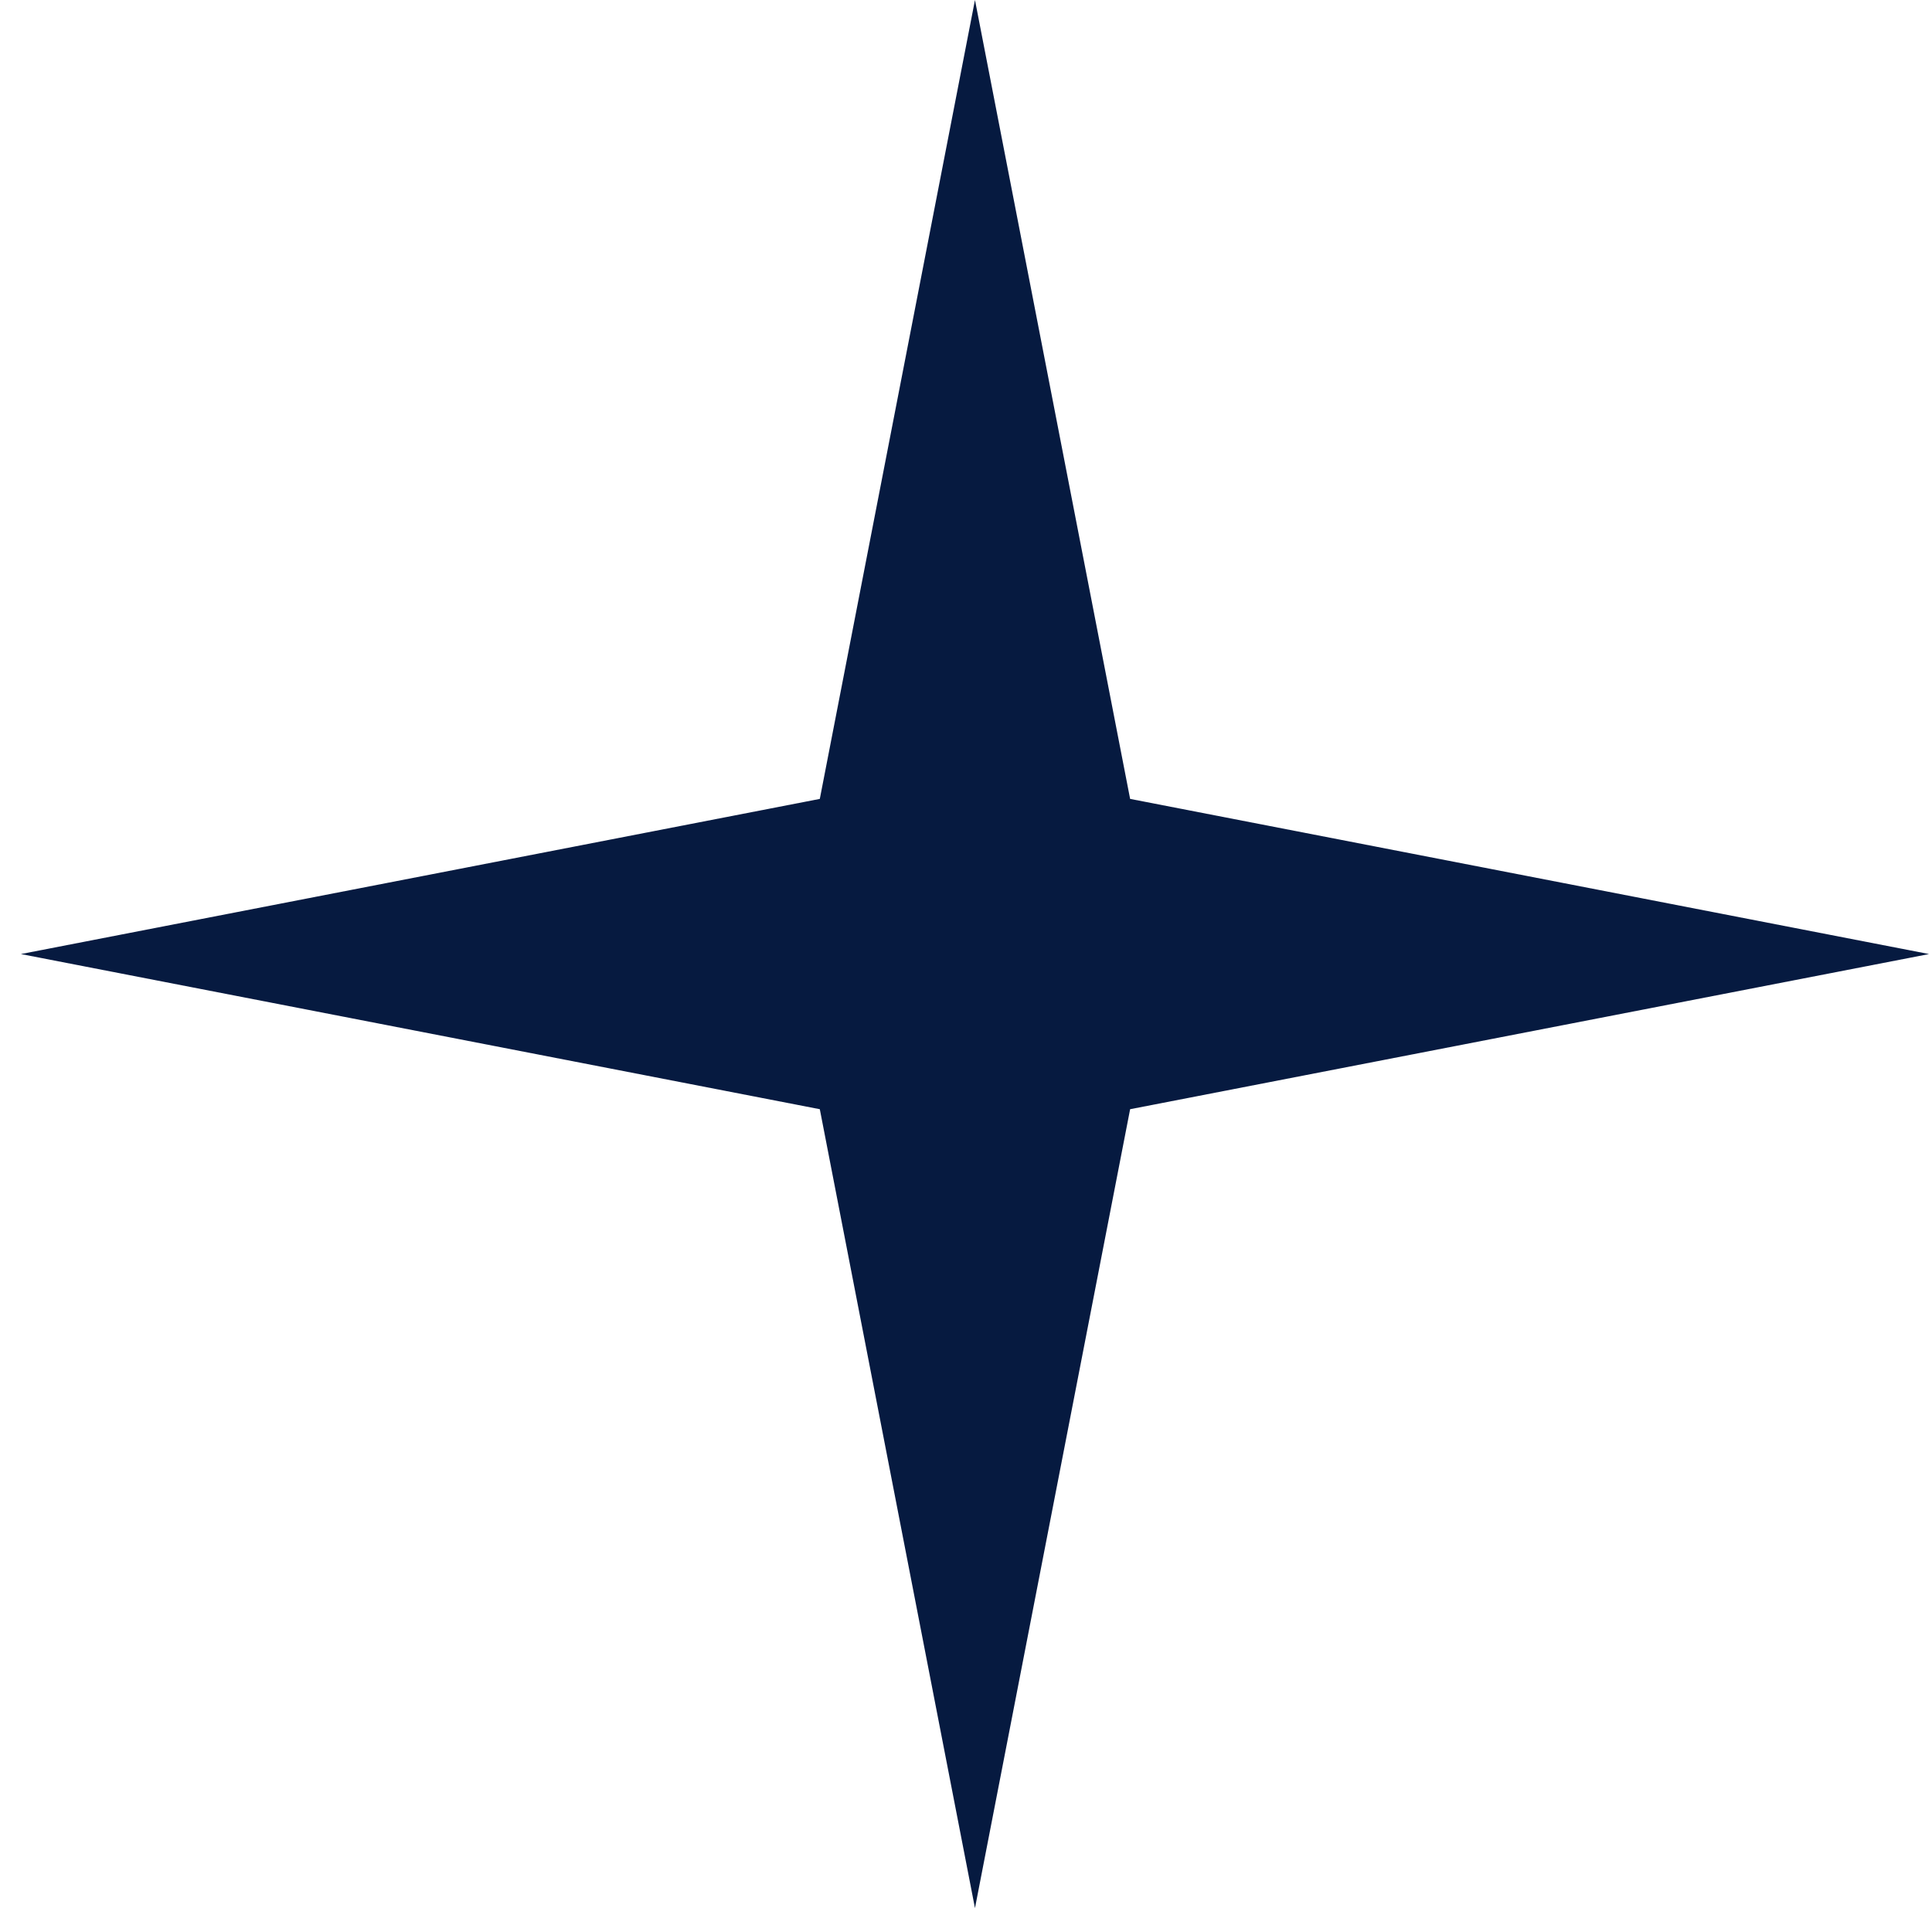 <?xml version="1.0" encoding="UTF-8"?> <svg xmlns="http://www.w3.org/2000/svg" width="81" height="80" viewBox="0 0 81 80" fill="none"><path d="M40.876 0L34.371 33.495L0.876 40L34.371 46.505L40.876 80L47.381 46.505L80.876 40L47.381 33.495L40.876 0Z" fill="#061A40"></path></svg> 